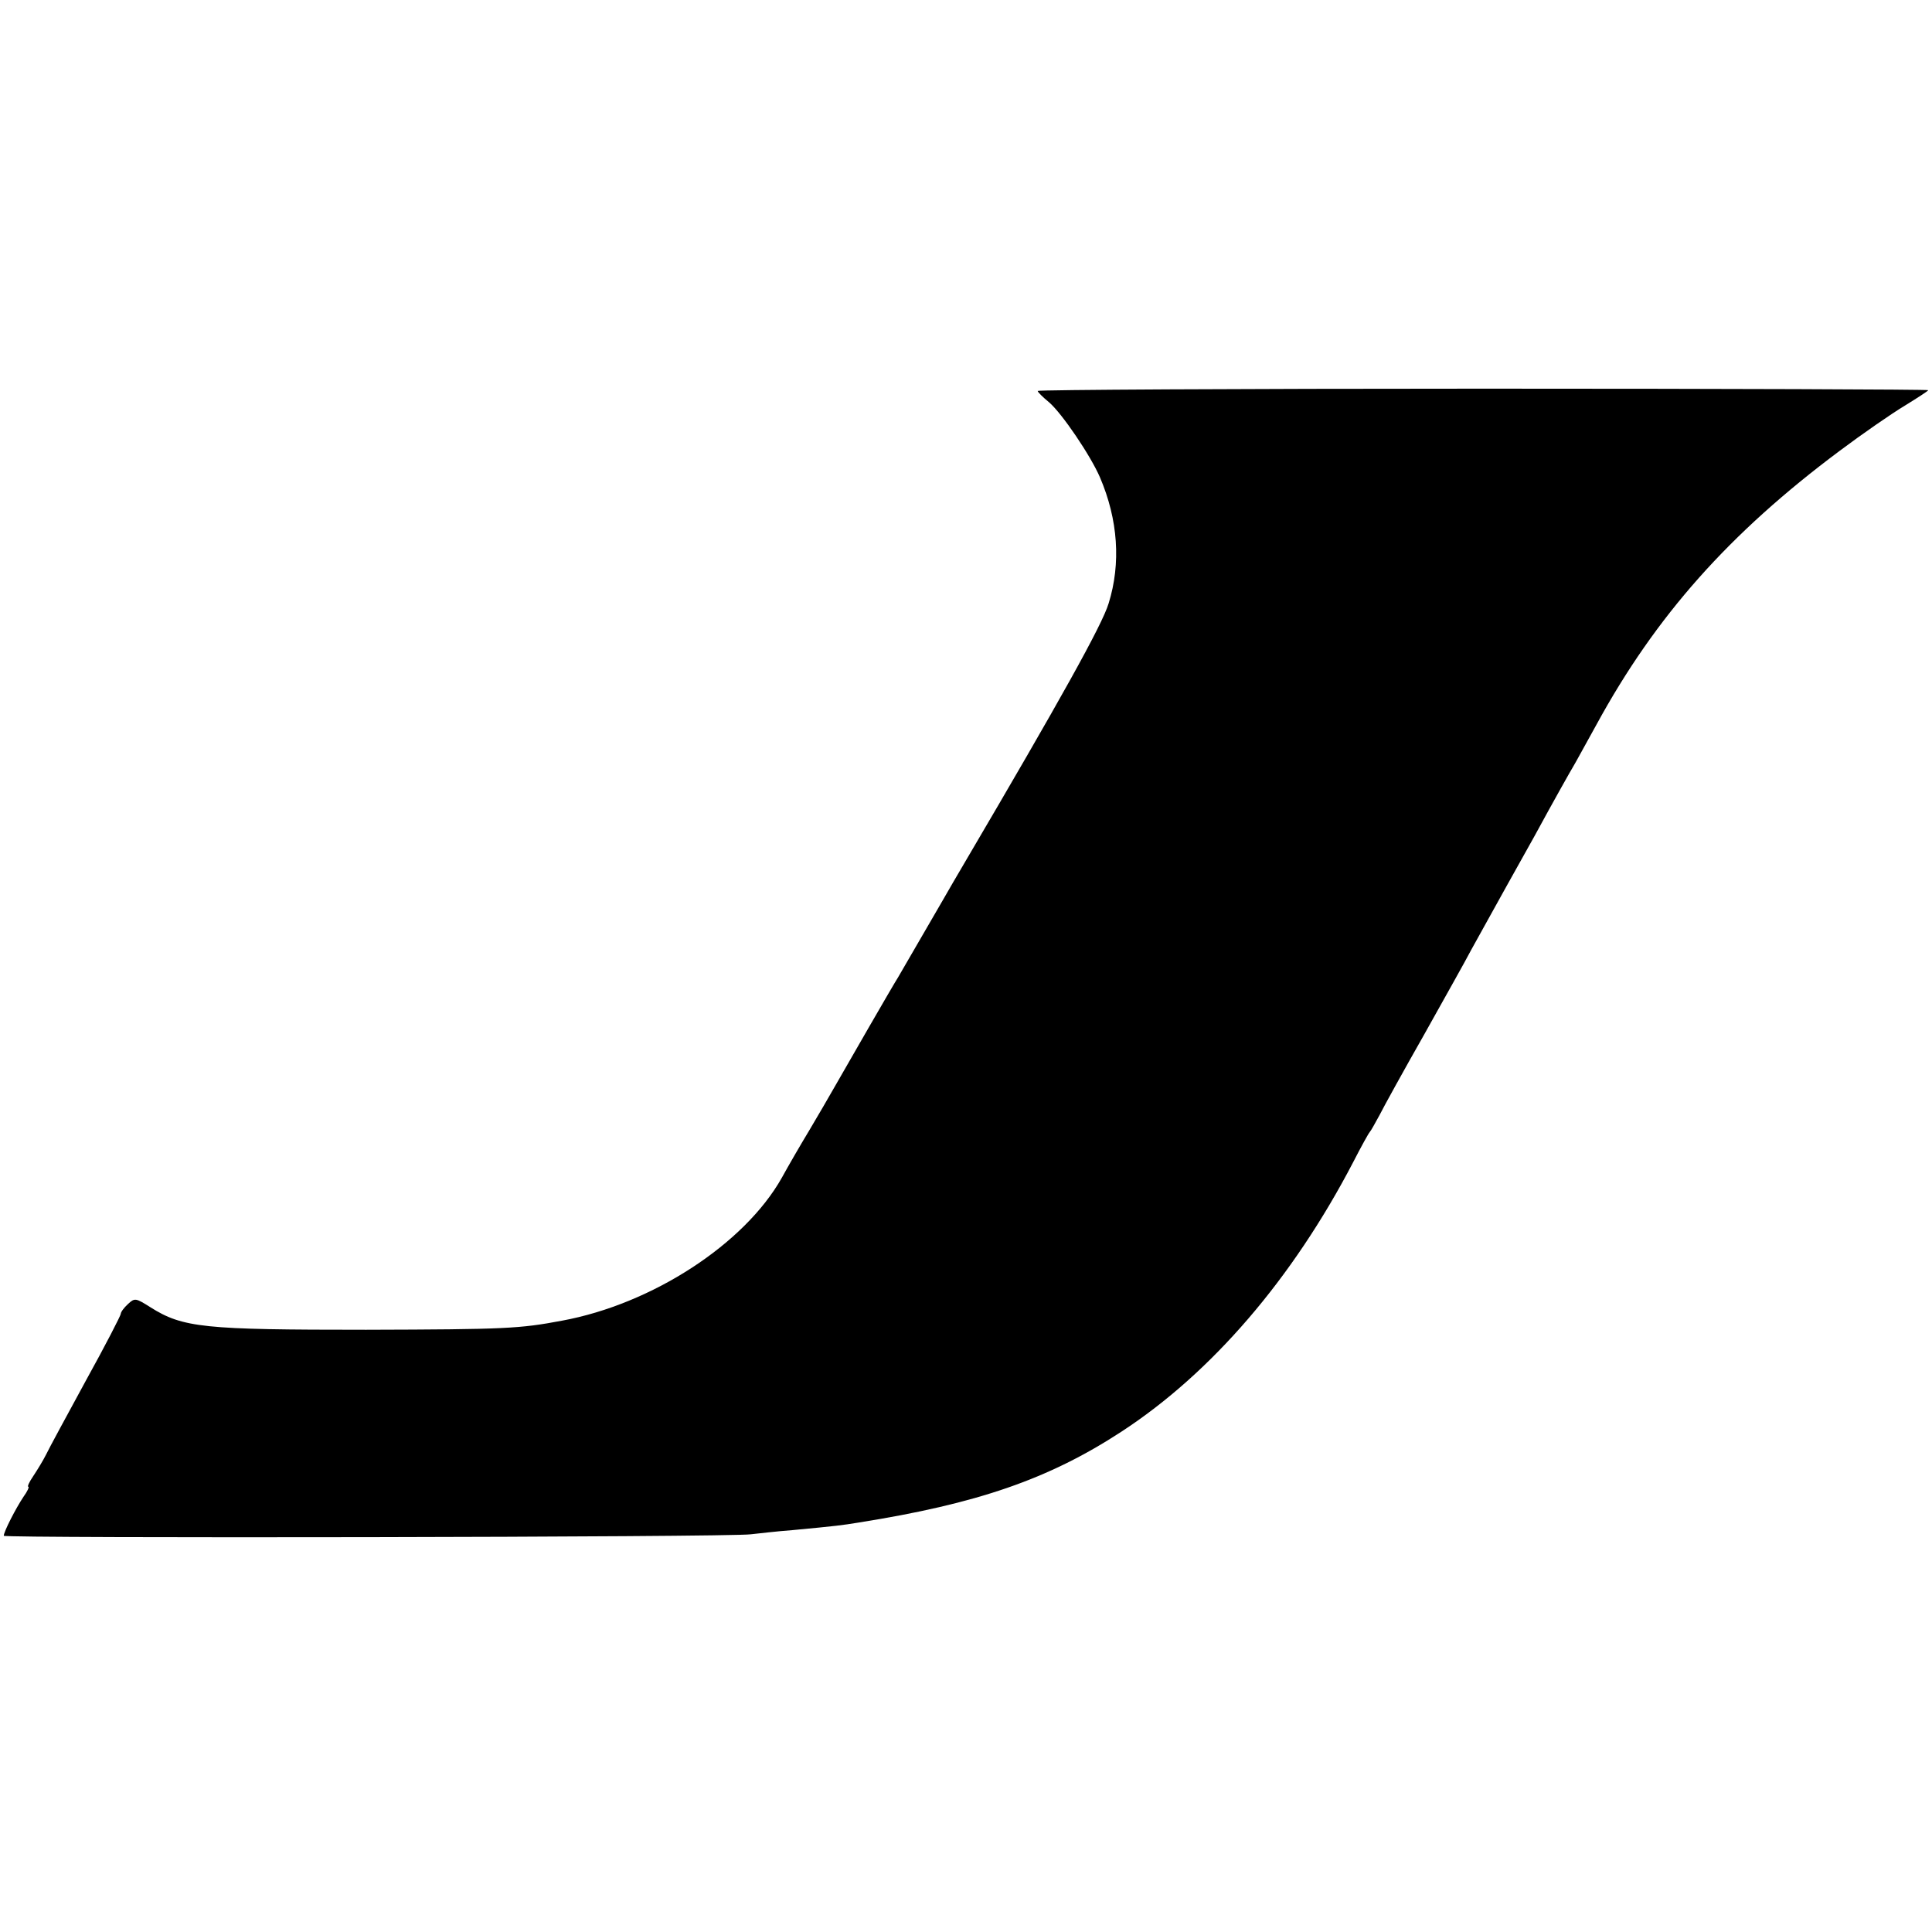 <?xml version="1.0" standalone="no"?>
<!DOCTYPE svg PUBLIC "-//W3C//DTD SVG 20010904//EN"
 "http://www.w3.org/TR/2001/REC-SVG-20010904/DTD/svg10.dtd">
<svg version="1.0" xmlns="http://www.w3.org/2000/svg"
 width="512pt" height="512pt" viewBox="0 0 512 512"
 preserveAspectRatio="xMidYMid meet">
<g transform="translate(0,512) scale(0.1,-0.1)"
fill="#000000" stroke="none">
<path d="M2750 4084 c0 -3 13 -16 30 -30 34 -29 110 -141 135 -199 48 -112 56
-228 23 -334 -17 -57 -130 -259 -378 -681 -21 -36 -50 -85 -64 -110 -77 -133
-108 -186 -116 -200 -13 -20 -136 -234 -168 -290 -14 -25 -44 -76 -67 -115
-23 -38 -56 -95 -73 -126 -99 -176 -344 -335 -583 -379 -112 -21 -147 -23
-519 -24 -430 0 -485 5 -572 60 -38 24 -41 25 -59 8 -10 -9 -19 -21 -19 -26 0
-4 -41 -84 -92 -176 -50 -92 -98 -180 -106 -197 -8 -16 -24 -42 -34 -57 -11
-16 -16 -28 -13 -28 3 0 -2 -12 -13 -27 -20 -30 -52 -92 -52 -103 0 -7 1926
-4 1980 4 19 2 69 8 110 11 117 11 132 13 175 20 315 50 504 115 697 241 239
156 453 405 614 714 21 41 41 77 44 80 3 3 14 23 26 45 11 22 64 118 118 213
53 95 110 196 125 225 16 29 39 70 51 92 12 22 65 117 117 210 51 94 98 177
103 185 5 8 32 58 61 110 157 288 352 507 644 725 60 45 138 99 173 120 34 21
62 39 62 41 0 2 -531 4 -1180 4 -649 0 -1180 -3 -1180 -6z"/>
</g>
</svg>
